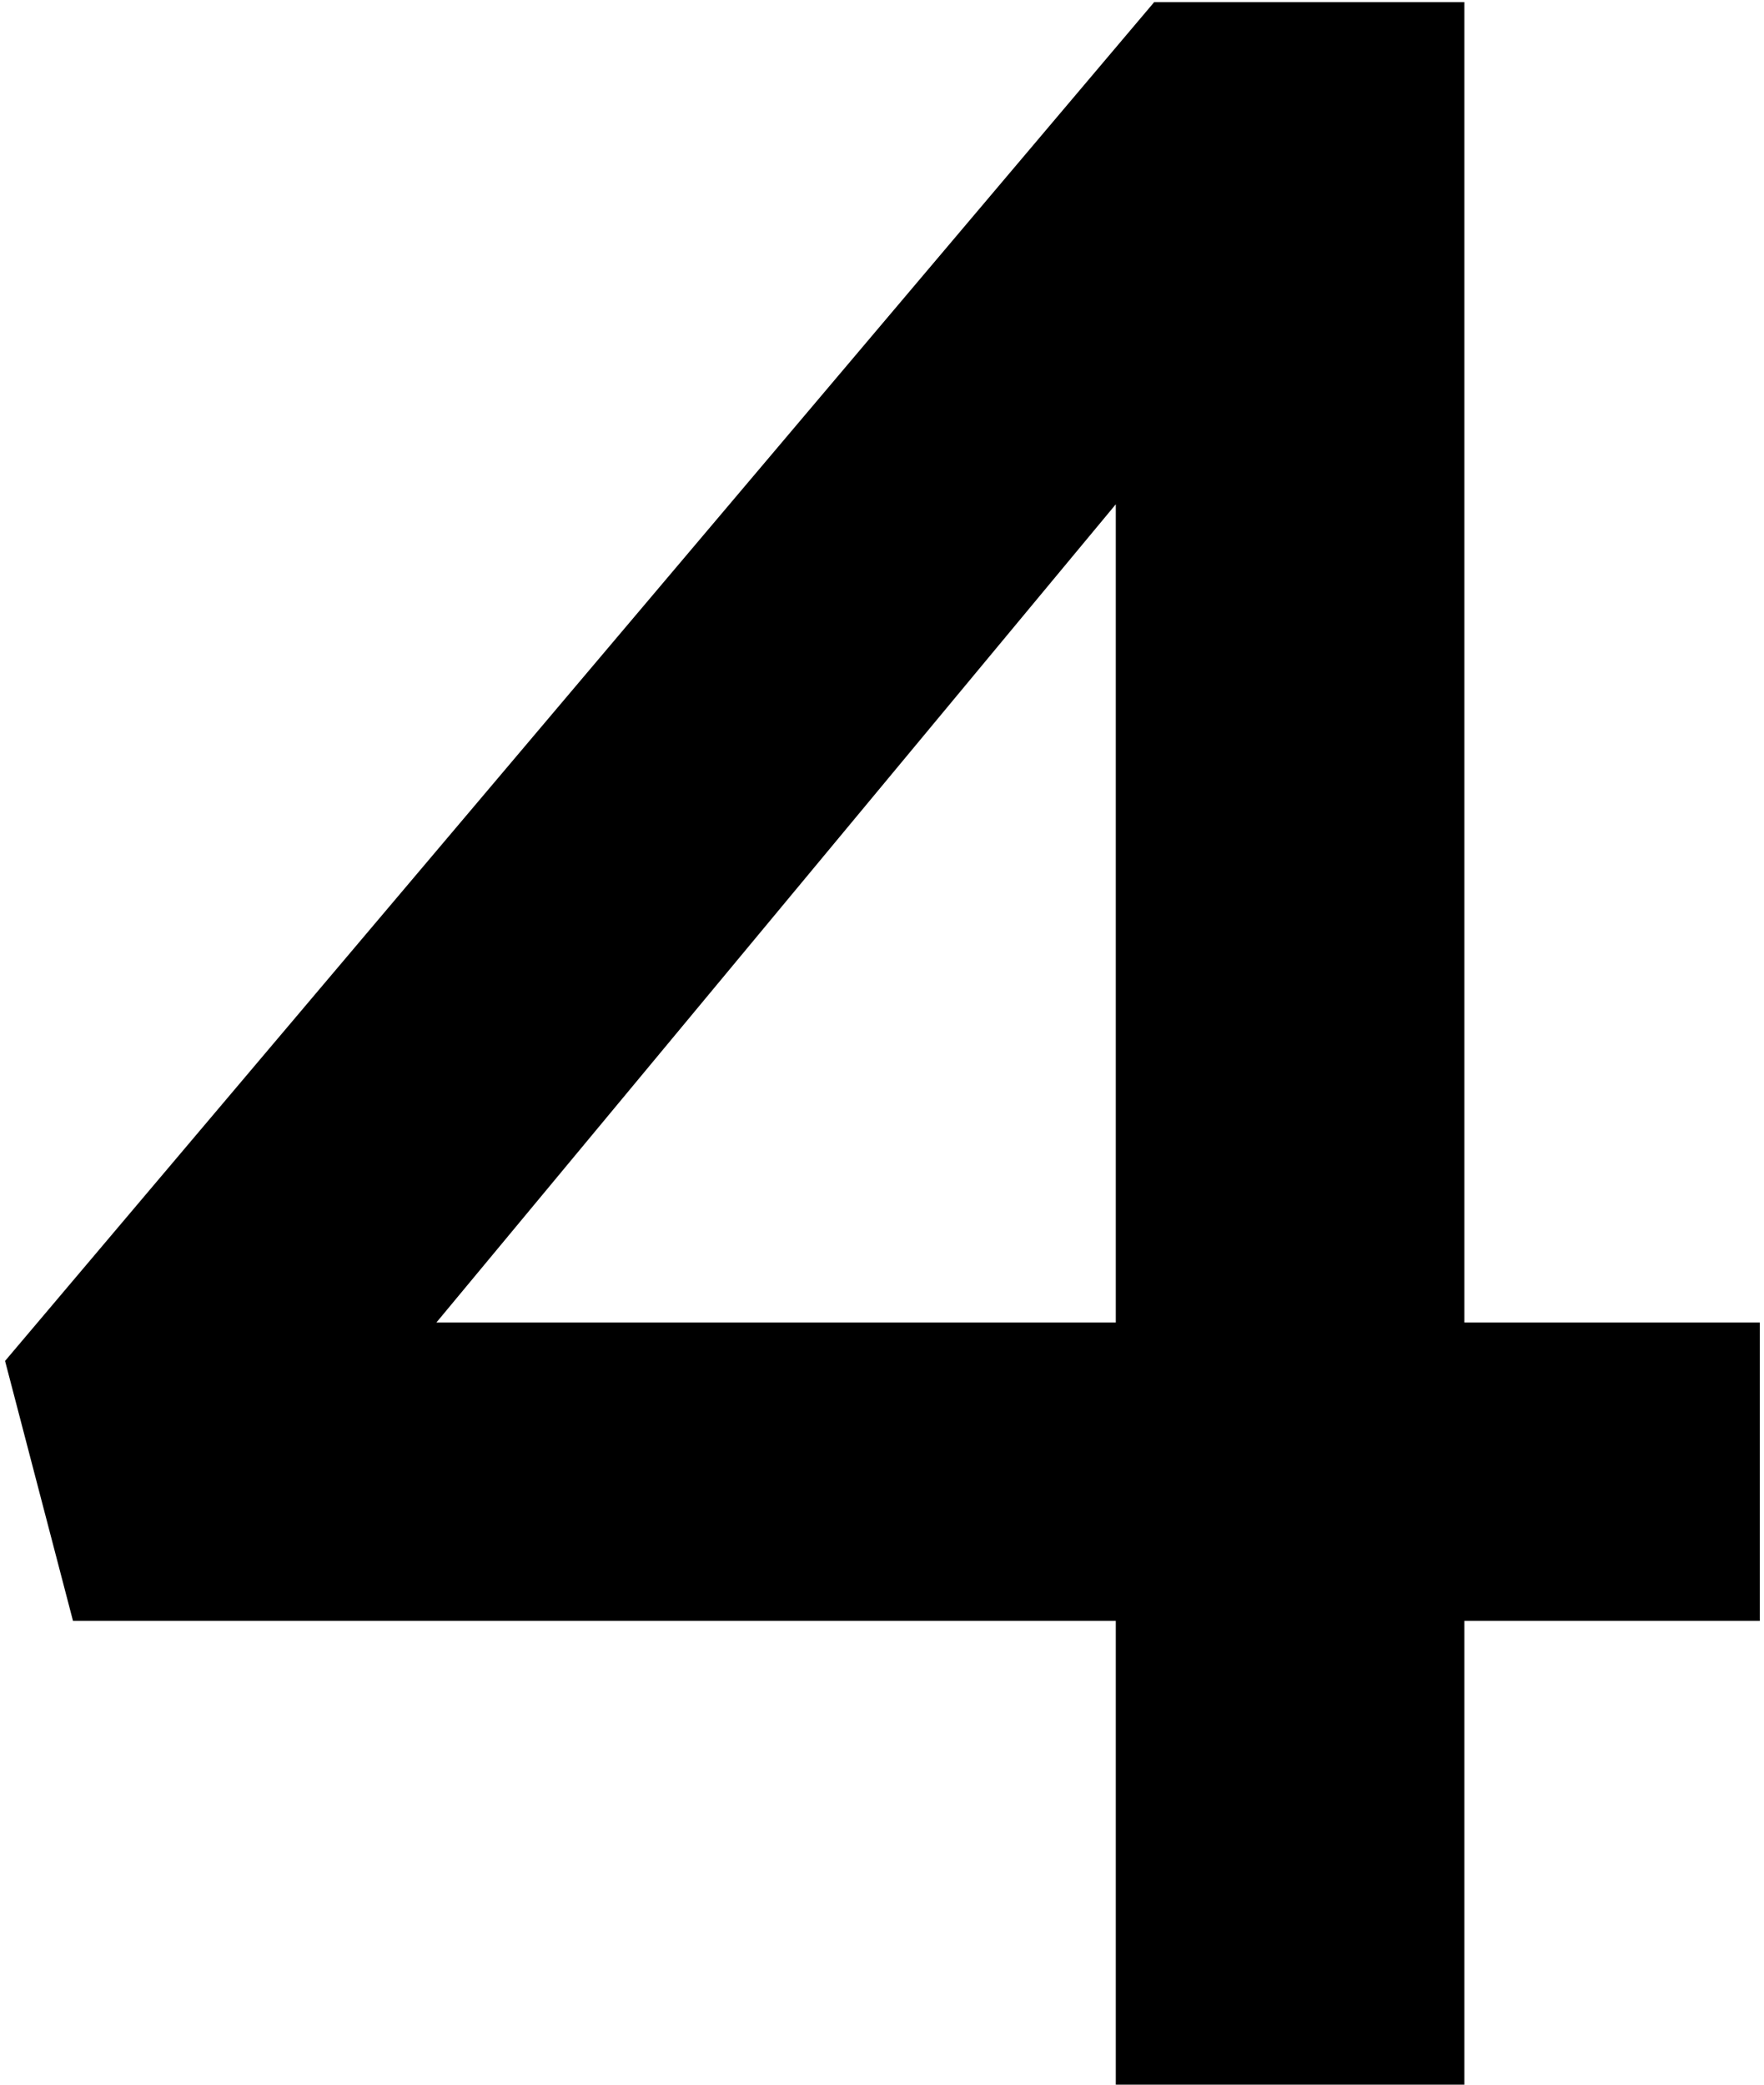<svg width="209" height="247" viewBox="0 0 209 247" fill="none" xmlns="http://www.w3.org/2000/svg">
<path d="M132.2 247V192.05H8.65L0.6 161.25L136.75 0.25H173.5V156.7H208.5V192.05H173.5V247H132.2ZM51.7 156.7H132.2V59.75L51.7 156.7Z" fill="black"/>
</svg>
